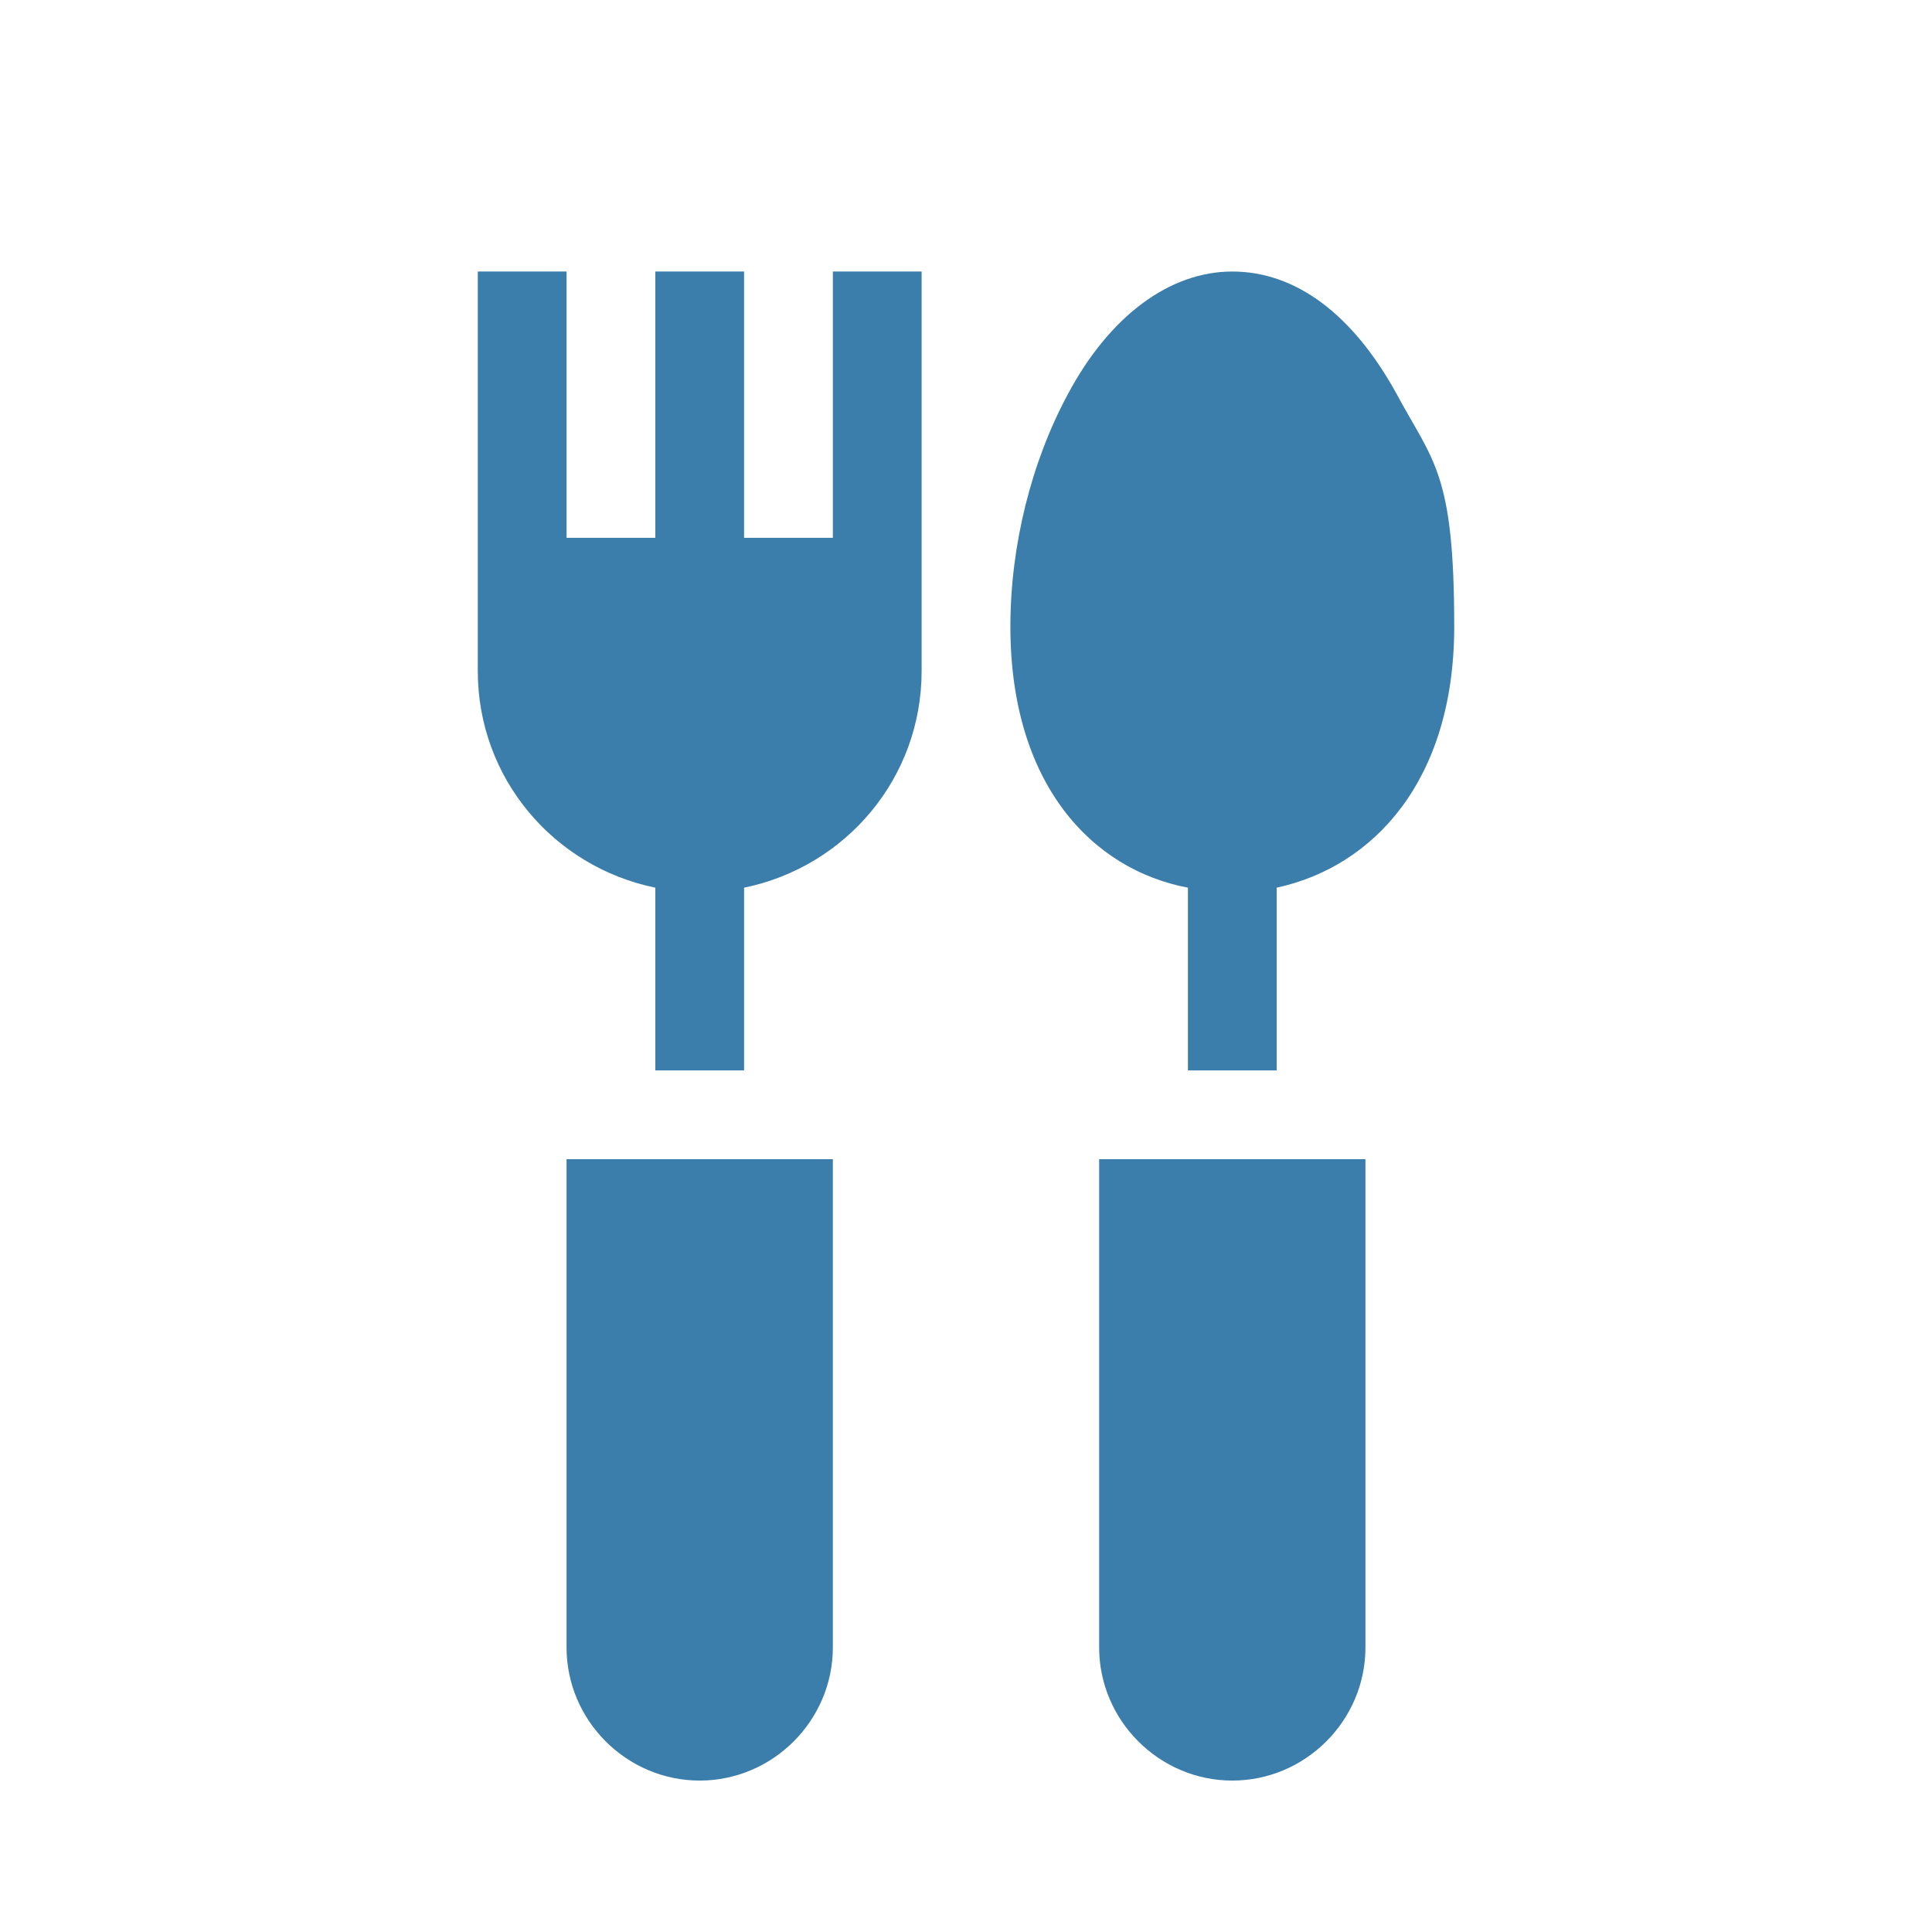 <?xml version="1.0" encoding="UTF-8"?>
<svg xmlns="http://www.w3.org/2000/svg" id="Layer_1" version="1.1" viewBox="0 0 74 74">
  <defs>
    <style>
      .st0 {
        fill: #3b7eab;
      }
    </style>
  </defs>
  <path class="st0" d="M31.9,20.6h-3.4v-10.2h-3.4v10.2h-3.4v-10.2h-3.4v15.3c0,4.1,2.9,7.5,6.8,8.3v7h3.4v-7c3.9-.8,6.8-4.2,6.8-8.3v-15.3h-3.4v10.2Z"></path>
  <path class="st0" d="M47.2,10.4c-2.4,0-4.7,1.7-6.3,4.7-1.4,2.6-2.2,5.8-2.2,8.9,0,6,3.1,9.3,6.8,10v7h3.4v-7c3.7-.8,6.8-4.1,6.8-10s-.8-6.3-2.2-8.9c-1.7-3.1-3.9-4.7-6.3-4.7h0Z"></path>
  <path class="st0" d="M42.1,63.1c0,2.8,2.3,5.1,5.1,5.1s5.1-2.3,5.1-5.1v-18.7h-10.2v18.7Z"></path>
  <path class="st0" d="M21.7,63.1c0,2.8,2.3,5.1,5.1,5.1s5.1-2.3,5.1-5.1v-18.7h-10.2v18.7Z"></path>
</svg>

